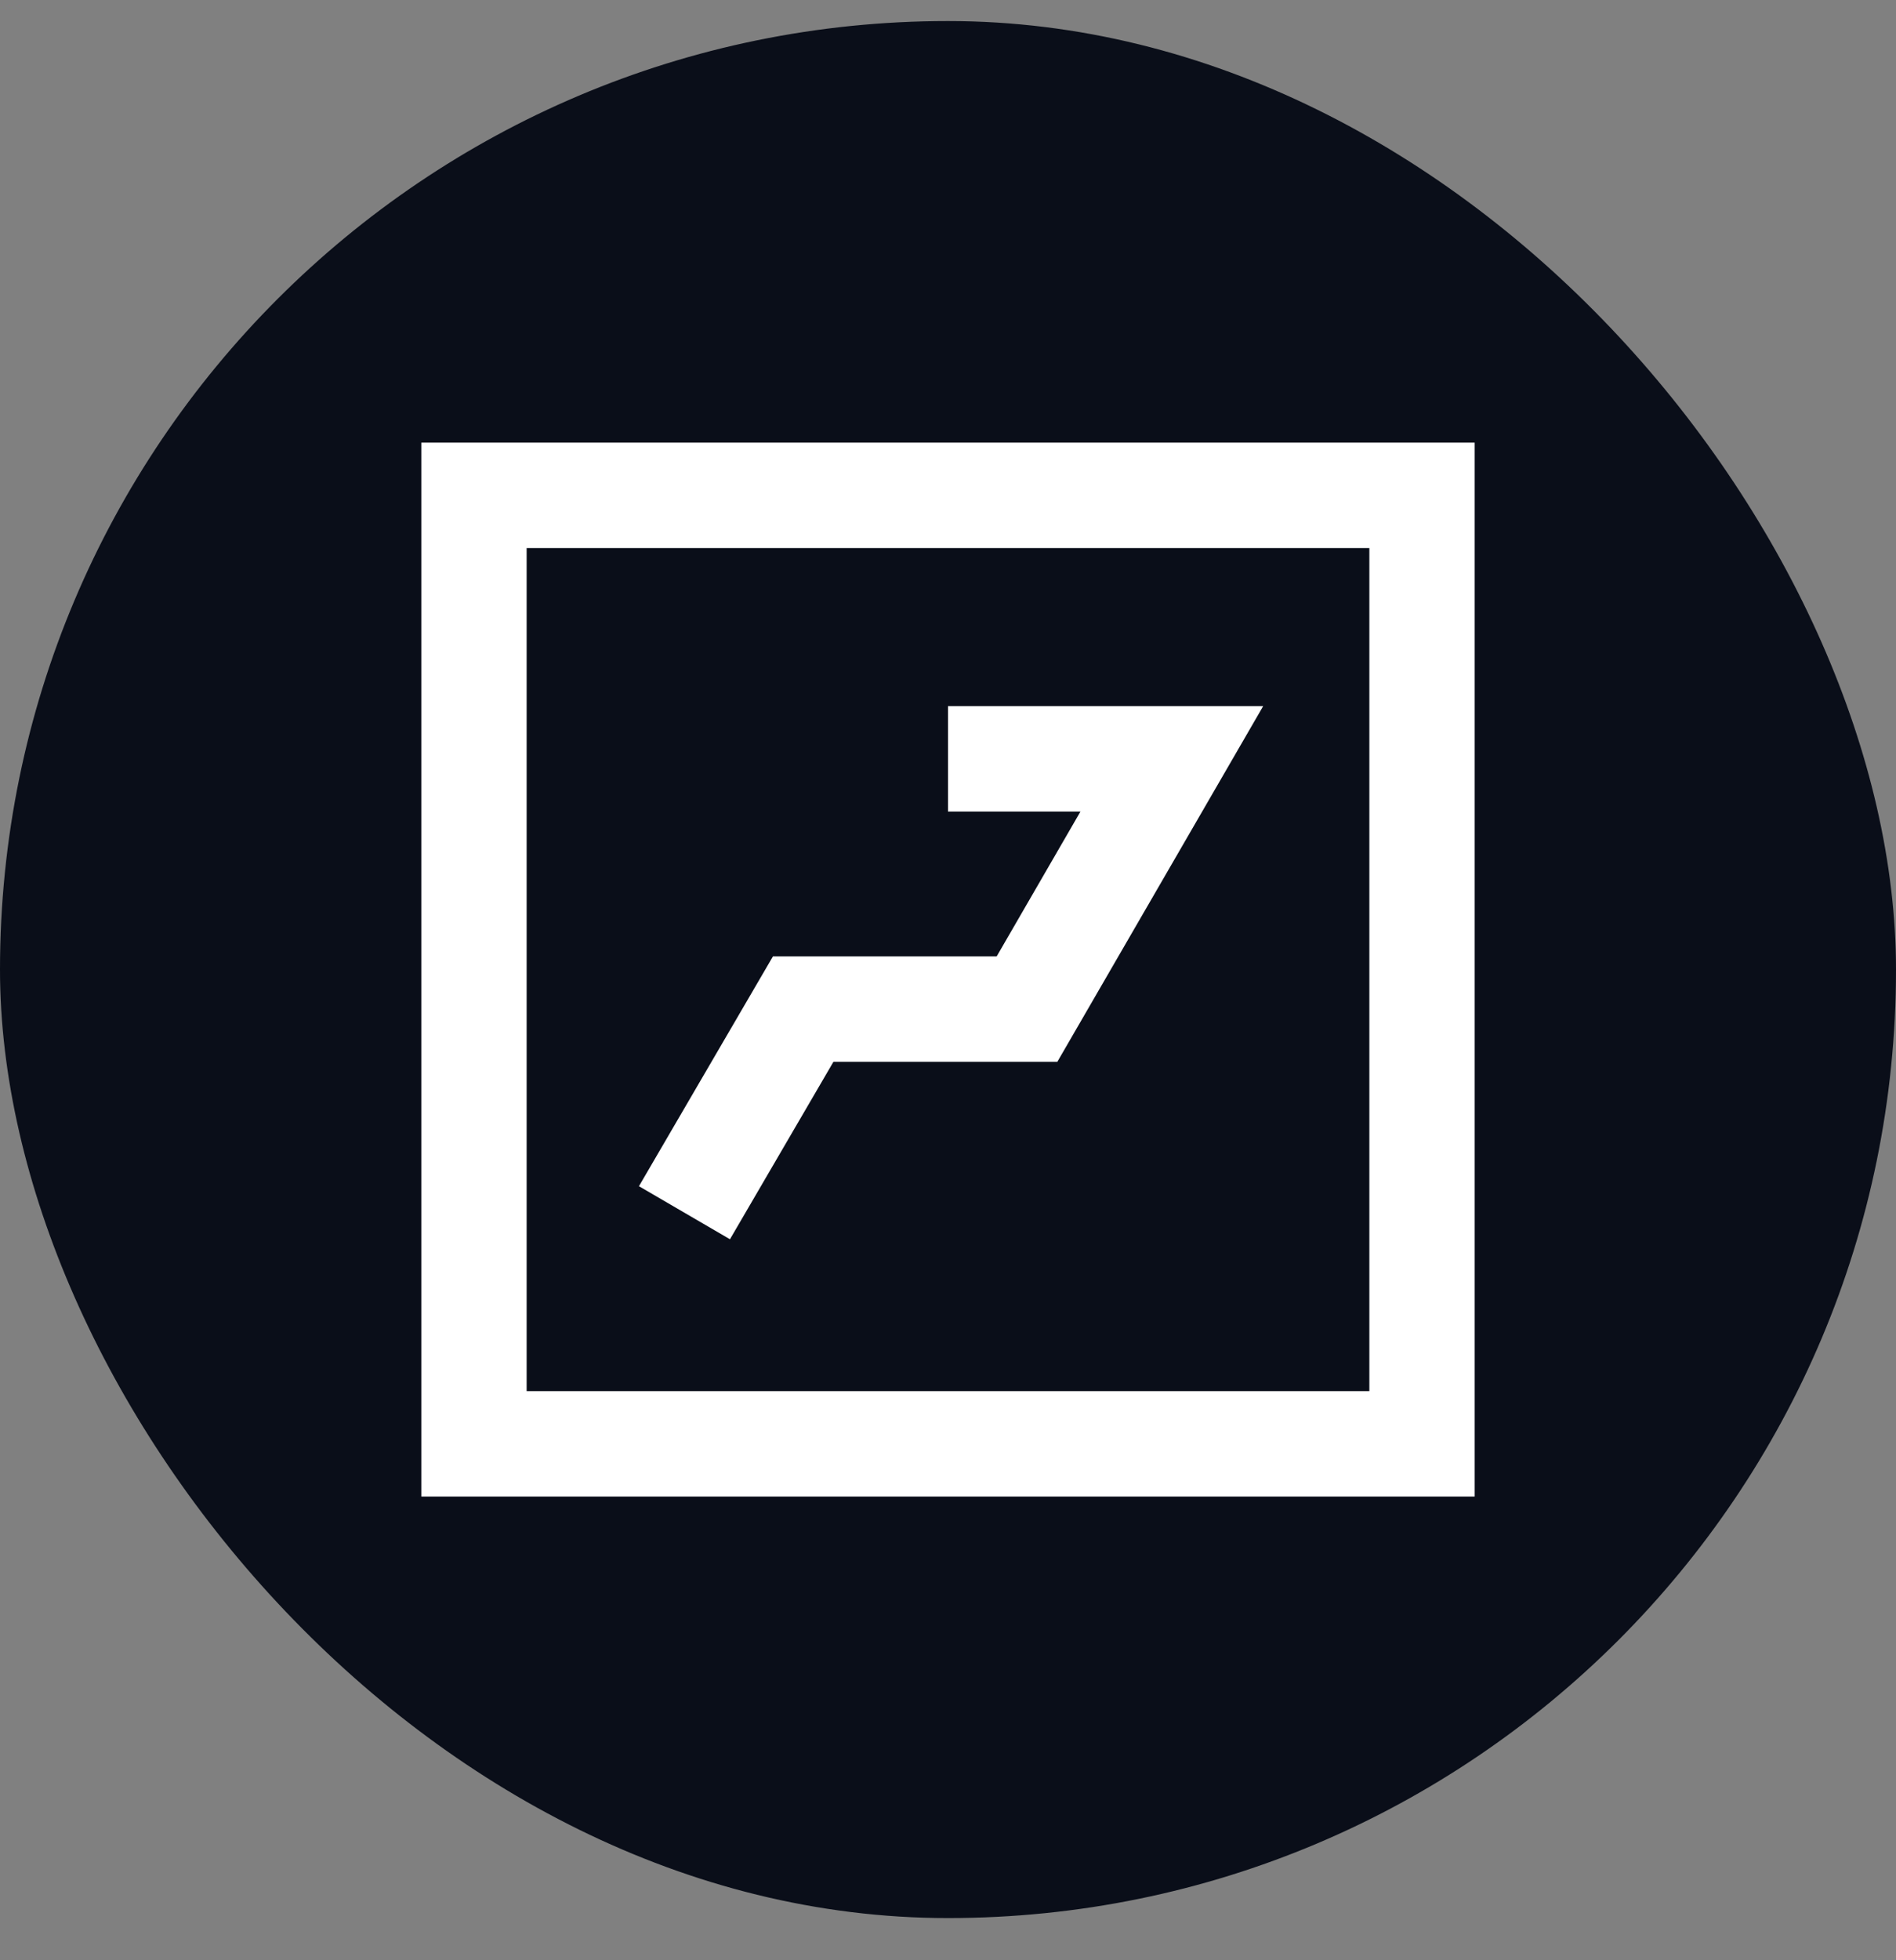 <svg width="30" height="31" viewBox="0 0 30 31" fill="none" xmlns="http://www.w3.org/2000/svg">
<rect x="0" y="0" width="30" height="31" fill="#808080" stroke="none"/>
<rect y="0.333" width="30" height="30" rx="15" fill="#0A0E19"/>
<path d="M19.987 11.167H15V12.834H17.096L15.77 15.125H12.23L10.11 18.759L11.55 19.598L13.187 16.792H16.73L19.987 11.167Z" fill="white"/>
<path d="M23.333 7H6.667V23.667H23.333V7ZM8.333 22V8.667H21.667V22H8.333Z" fill="white"/>
</svg>
